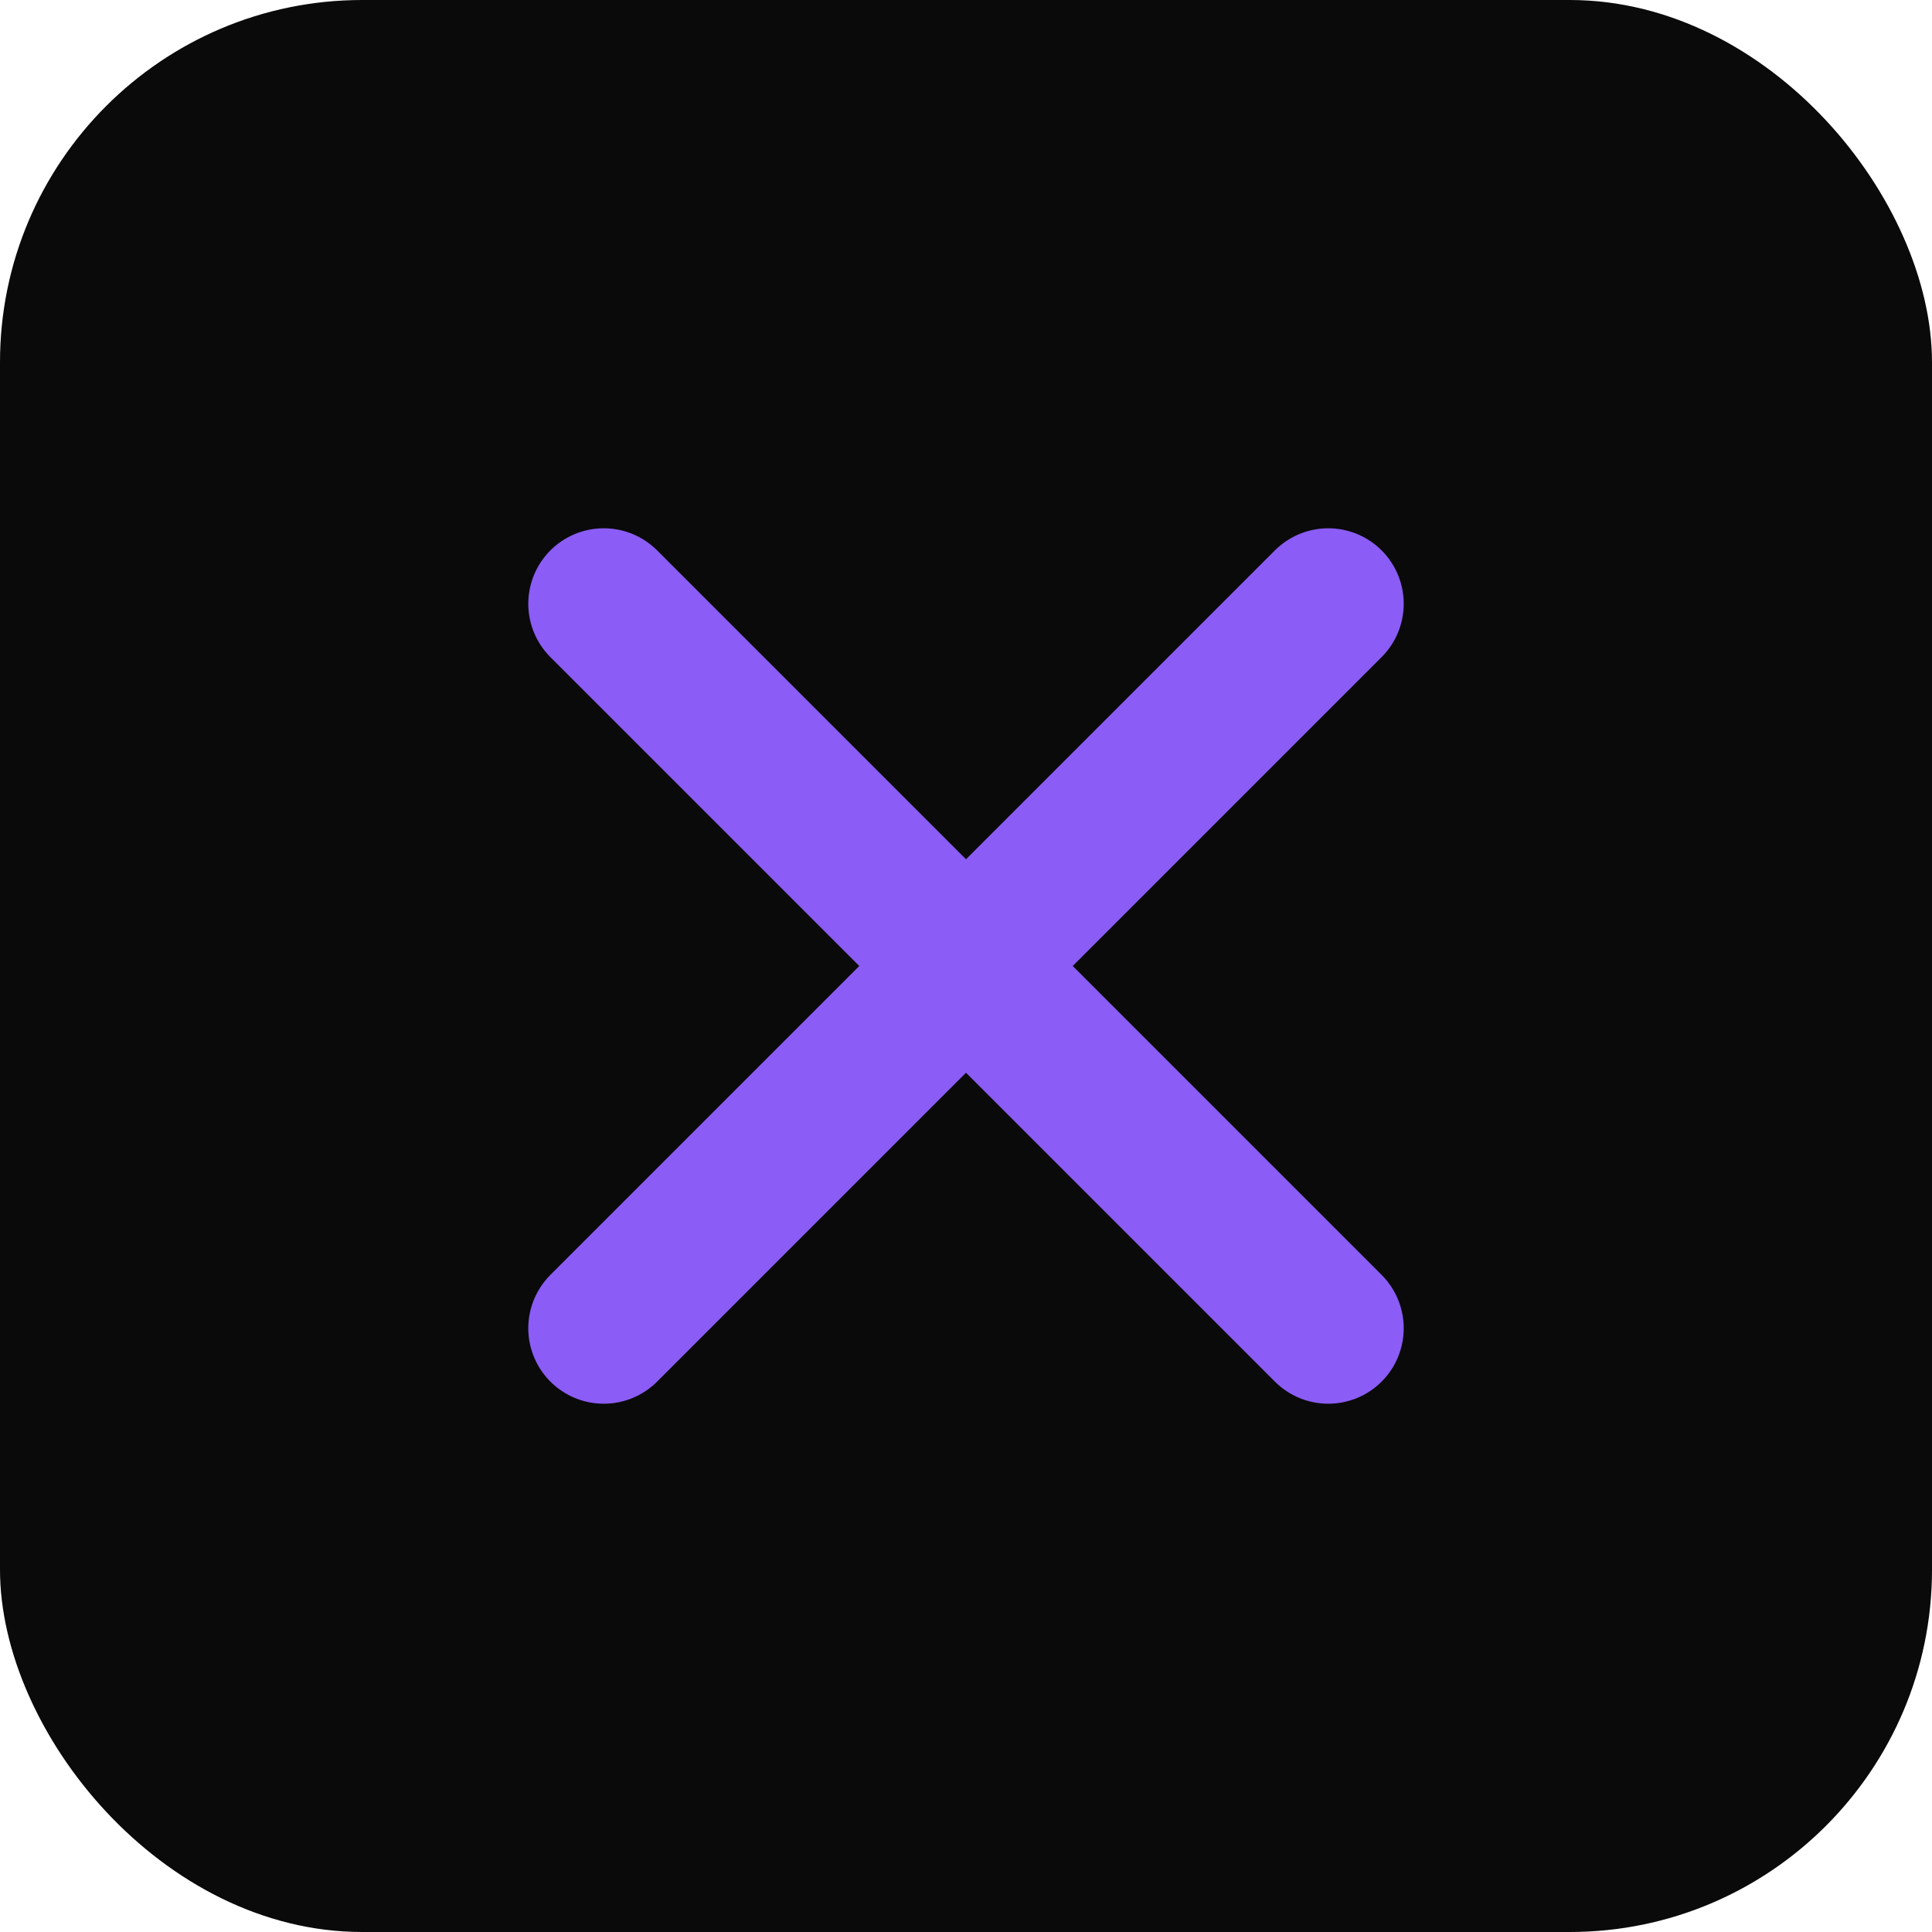 <svg width="32" height="32" viewBox="0 0 32 32" fill="none" xmlns="http://www.w3.org/2000/svg">
  <!-- Dark background like website -->
  <rect width="32" height="32" rx="6" fill="#0a0a0a"/>
  
  <!-- Purple X -->
  <g transform="translate(8, 8)">
    <path d="M2 2L14 14M14 2L2 14" 
          stroke="#8B5CF6" 
          stroke-width="2.5" 
          stroke-linecap="round" 
          stroke-linejoin="round"/>
  </g>
</svg>